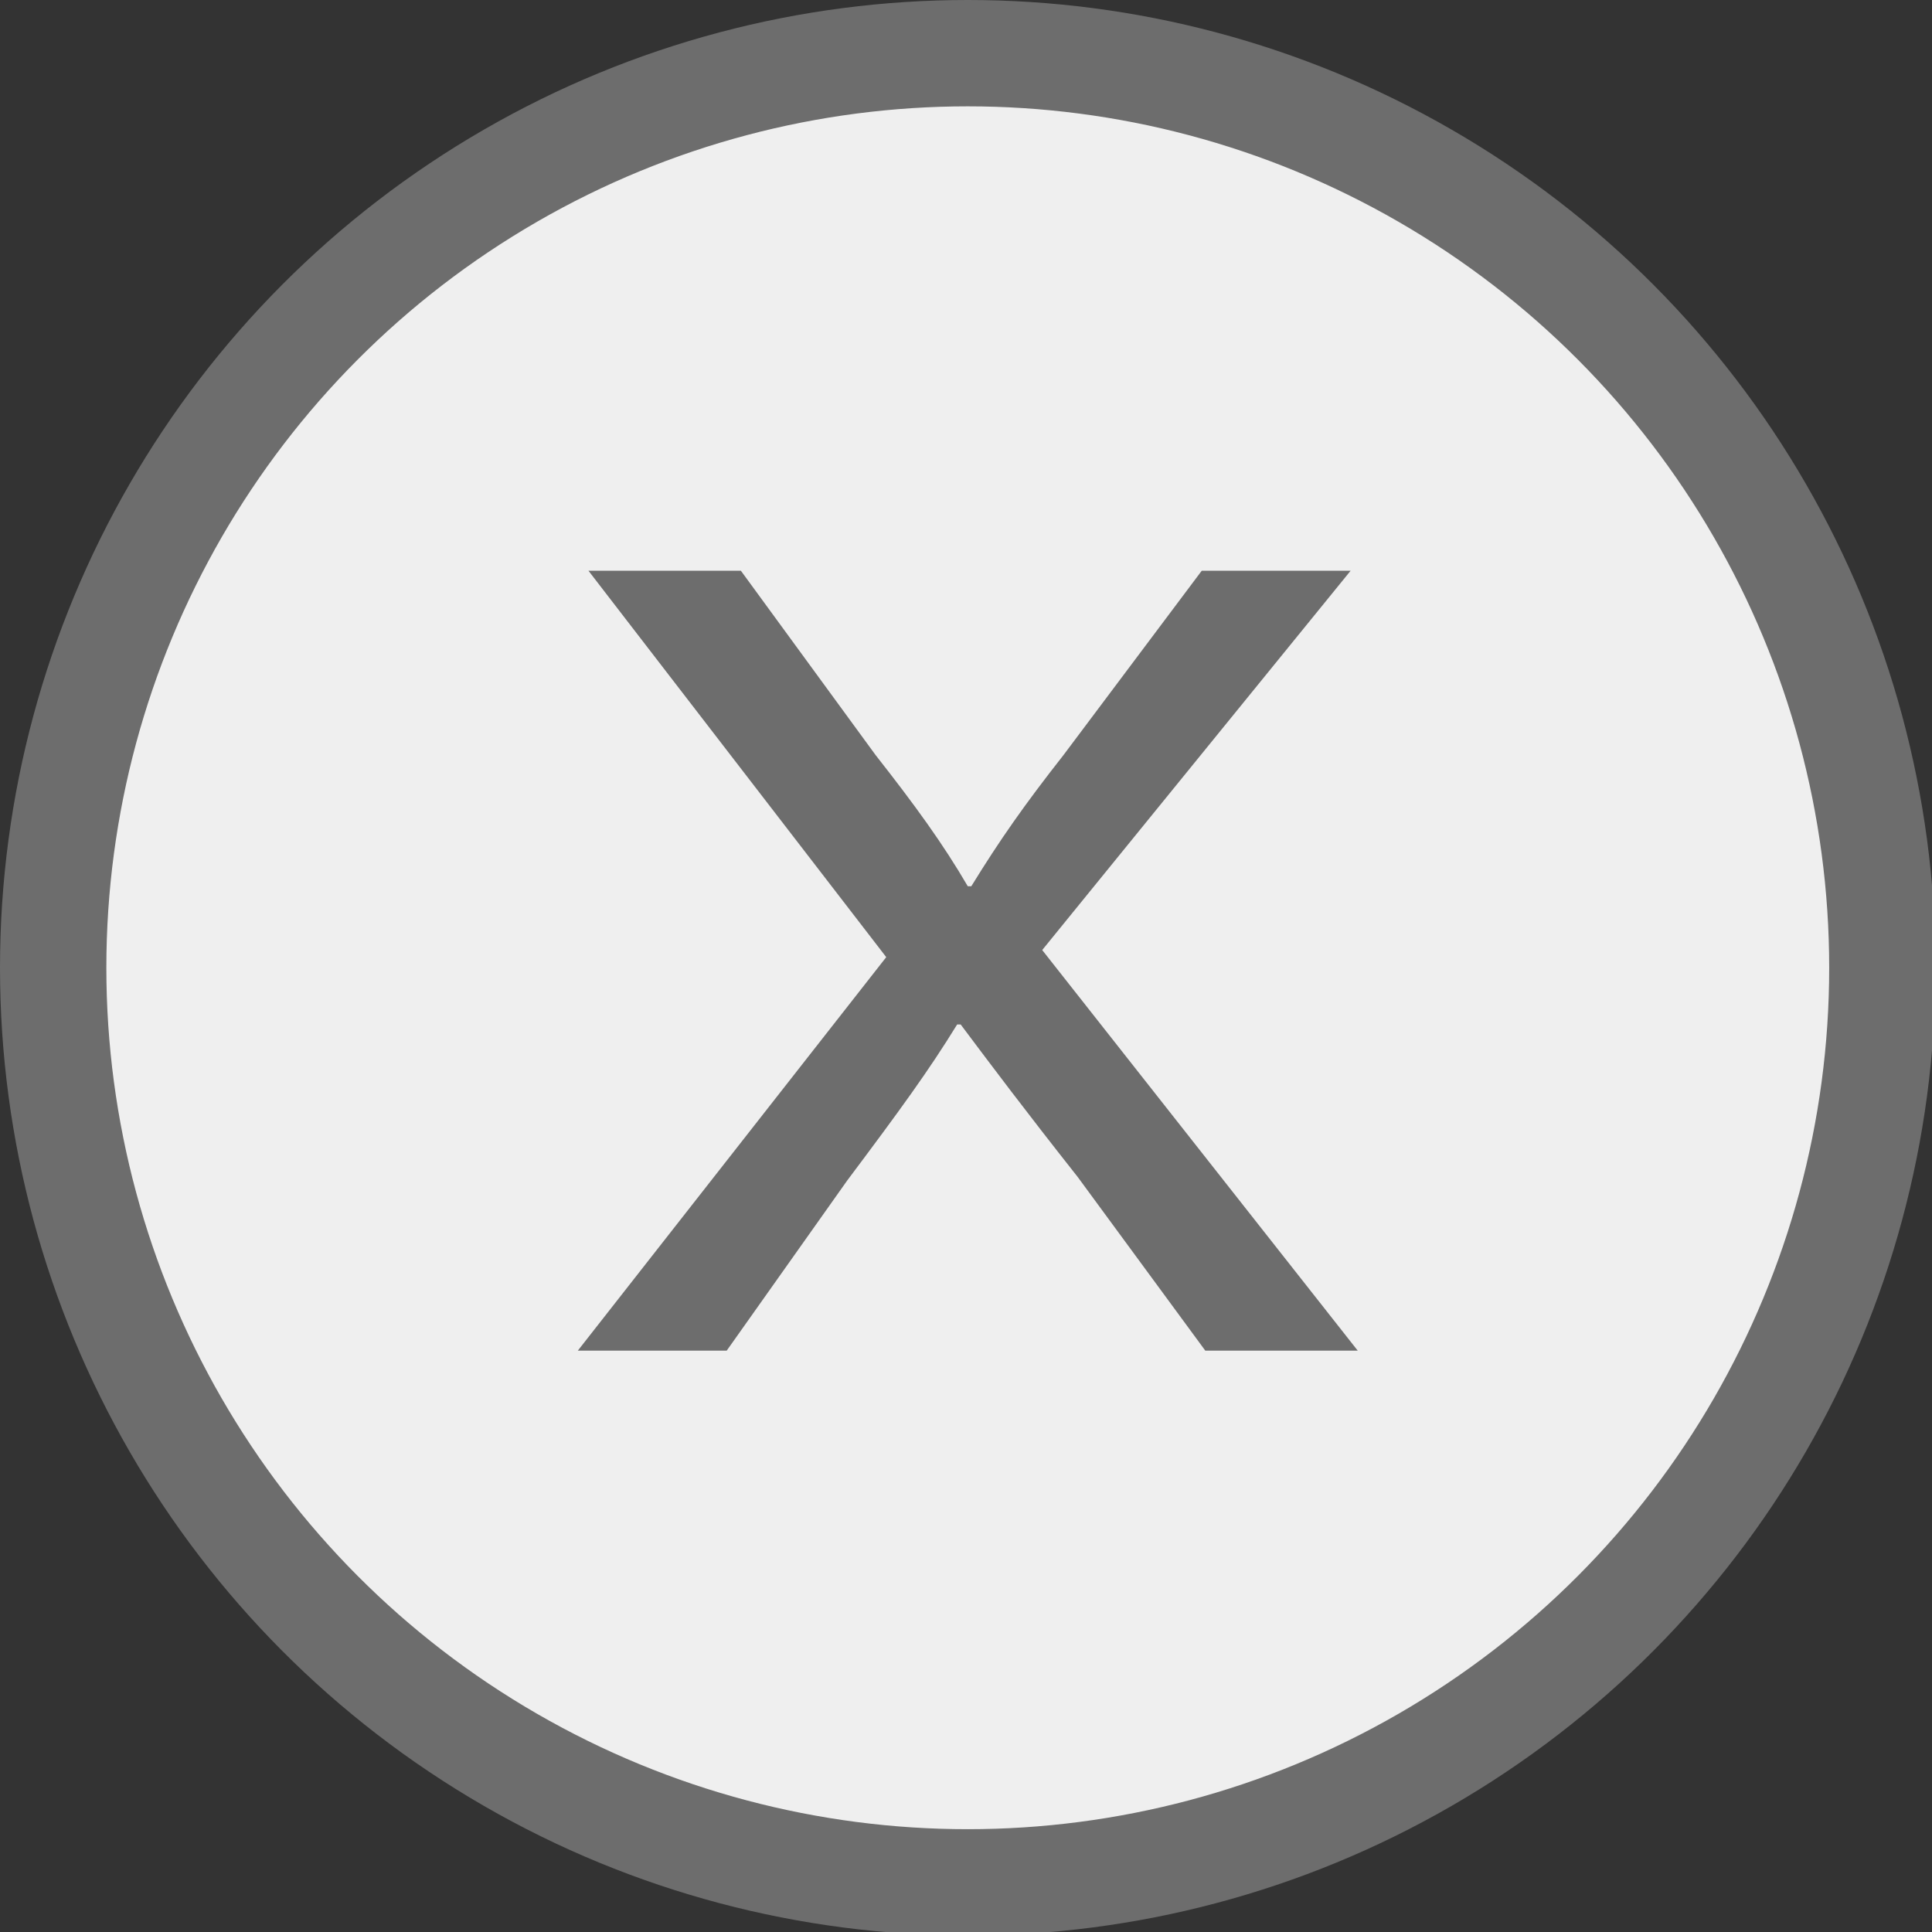 <!-- Generator: Adobe Illustrator 19.2.0, SVG Export Plug-In  -->
<svg version="1.1"
	 xmlns="http://www.w3.org/2000/svg" xmlns:xlink="http://www.w3.org/1999/xlink" xmlns:a="http://ns.adobe.com/AdobeSVGViewerExtensions/3.0/"
	 x="0px" y="0px" width="54.5px" height="54.5px" viewBox="0 0 54.5 54.5" enable-background="new 0 0 54.5 54.5"
	 xml:space="preserve">
<rect x="0" y="0" width="54.5" height="54.5" fill="#333333" stroke="none"/>
<defs>
</defs>
<circle fill="#EFEFEF" stroke="#6D6D6D" stroke-width="3" stroke-miterlimit="10" cx="27.3" cy="27.3" r="25.8"/>
<g>
	<path fill="#6D6D6D" d="M34,38.1l-3.6-4.9c-1.5-1.9-2.4-3.1-3.3-4.3H27c-0.8,1.3-1.6,2.4-3.1,4.4l-3.4,4.8h-4.2L25,27l-8.4-10.9
		h4.3l3.8,5.2c1.1,1.4,1.9,2.5,2.6,3.7h0.1c0.8-1.3,1.5-2.3,2.6-3.7l3.9-5.2h4.2l-8.7,10.7l8.9,11.3H34z"/>
</g>
</svg>
